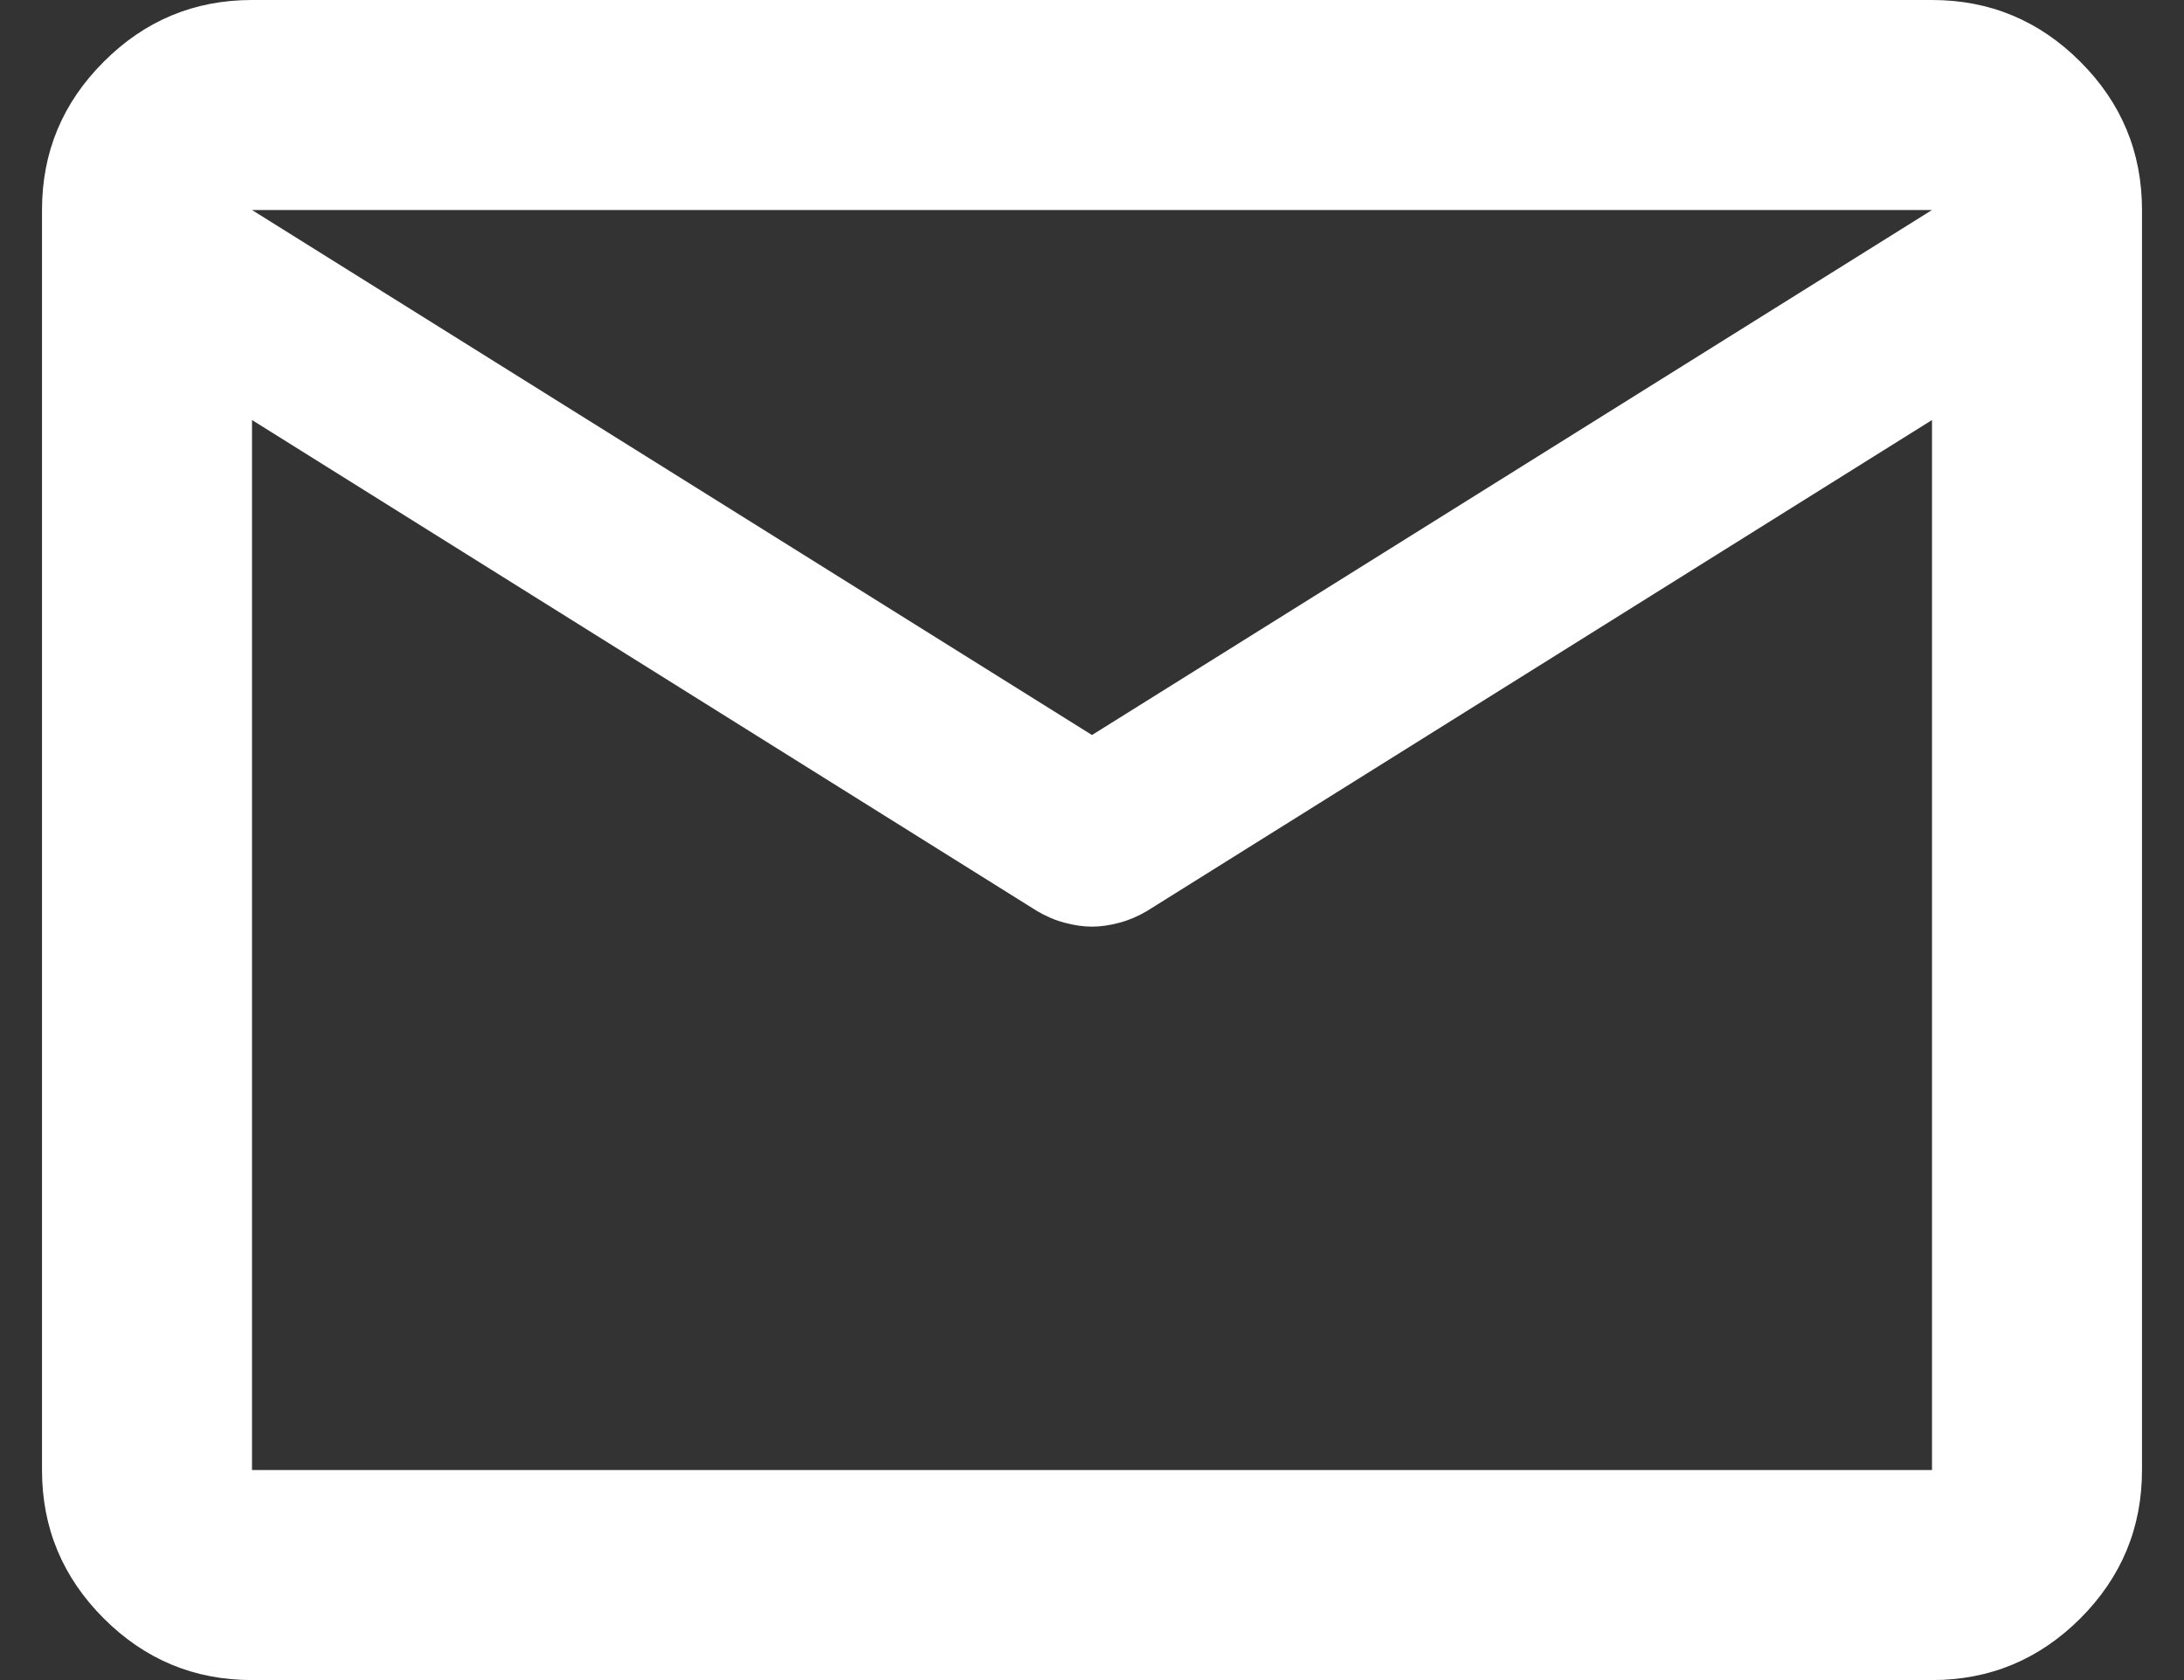 <svg width="26" height="20" viewBox="0 0 26 20" fill="none" xmlns="http://www.w3.org/2000/svg">
<rect x="0" y="0" width="26" height="20" fill="#333333" stroke="none"/>
<g clip-path="url(#clip0_215_366)">
<path d="M3 20C2.312 20 1.724 19.755 1.235 19.266C0.745 18.776 0.5 18.188 0.5 17.5V2.5C0.5 1.812 0.745 1.224 1.235 0.735C1.724 0.245 2.312 0 3 0H23C23.688 0 24.276 0.245 24.766 0.735C25.255 1.224 25.5 1.812 25.5 2.5V17.5C25.5 18.188 25.255 18.776 24.766 19.266C24.276 19.755 23.688 20 23 20H3ZM23 5L13.656 10.844C13.552 10.906 13.443 10.953 13.328 10.984C13.213 11.015 13.104 11.031 13 11.031C12.896 11.031 12.787 11.015 12.672 10.984C12.557 10.953 12.448 10.906 12.344 10.844L3 5V17.5H23V5ZM13 8.75L23 2.5H3L13 8.75ZM3 5.312V3.469V3.5V3.484V5.312Z" fill="white"/>
</g>
<defs>
<clipPath id="clip0_215_366">
<rect width="25" height="20" fill="white" transform="translate(0.5)"/>
</clipPath>
</defs>
</svg>
